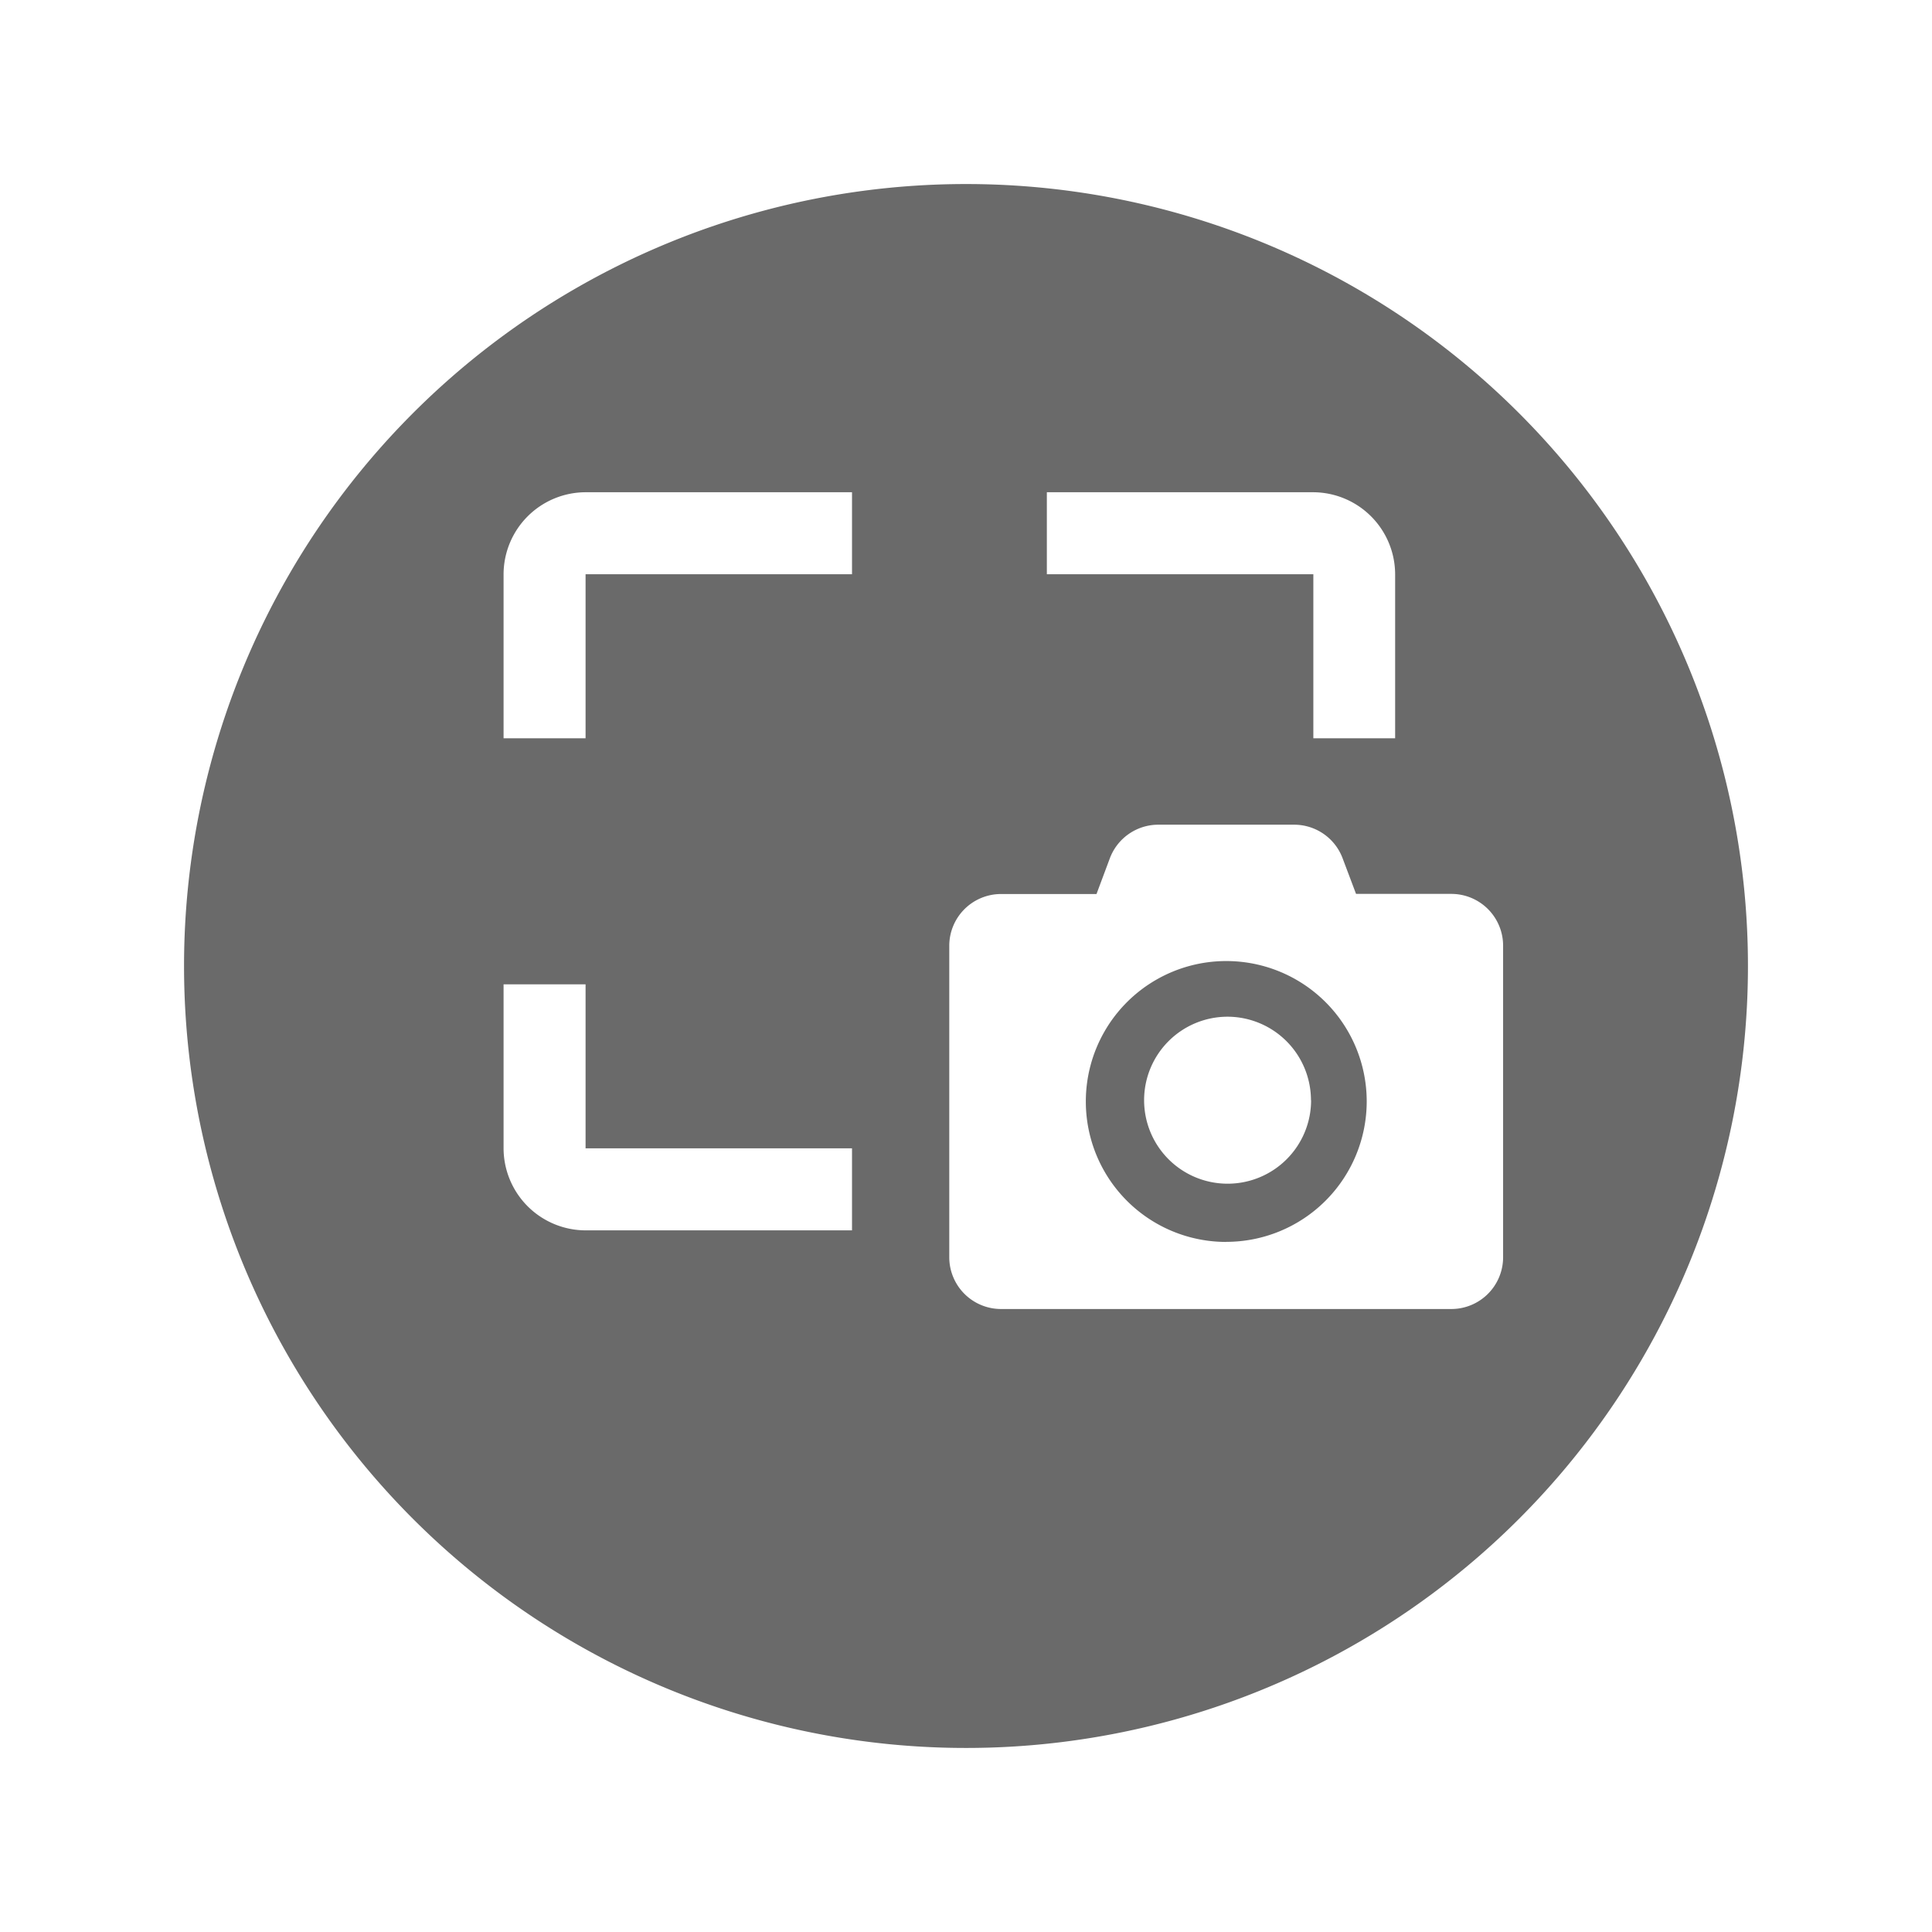<svg xmlns="http://www.w3.org/2000/svg" xmlns:xlink="http://www.w3.org/1999/xlink" width="47.24" height="47.24" viewBox="0 0 47.24 47.24"><defs><style>.a{fill:#2b2b2b;opacity:0.7;}.b{fill:#fff;}.c{filter:url(#a);}</style><filter id="a" x="0" y="0" width="47.24" height="47.24" filterUnits="userSpaceOnUse"><feOffset dy="2" input="SourceAlpha"/><feGaussianBlur stdDeviation="1.5" result="b"/><feFlood flood-opacity="0.2"/><feComposite operator="in" in2="b"/><feComposite in="SourceGraphic"/></filter></defs><g transform="translate(4.5 2.5)"><g transform="translate(0 0)"><g class="c" transform="matrix(1, 0, 0, 1, -4.5, -2.5)"><path class="a" d="M19.12,0A19.12,19.12,0,1,1,0,19.12,19.12,19.12,0,0,1,19.12,0Z" transform="translate(4.5 2.5)"/></g><g transform="translate(7.813 9.536)"><path class="b" d="M1.5,6.505v4.011H3.505V6.505h6.515V4.5H3.505A2.011,2.011,0,0,0,1.5,6.505ZM3.505,16.532H1.5v4.011a2.011,2.011,0,0,0,2.005,2.005h6.515V20.542H3.505ZM21.3,4.5H14.784V6.505H21.3v4.011H23.3V6.505A2.011,2.011,0,0,0,21.3,4.5Z" transform="translate(-1.5 -4.5)"/><g transform="translate(10.902 8.126)"><path class="b" d="M-31.693,372.8H-34.02l-.328-.87a1.265,1.265,0,0,0-1.187-.822h-3.319a1.266,1.266,0,0,0-1.187.825l-.325.87H-42.7a1.266,1.266,0,0,0-1.266,1.266v7.615a1.266,1.266,0,0,0,1.266,1.266H-31.69a1.266,1.266,0,0,0,1.266-1.266V374.06A1.266,1.266,0,0,0-31.693,372.8Zm-5.5,8.51a3.433,3.433,0,0,1-3.434-3.434,3.433,3.433,0,0,1,3.434-3.434,3.433,3.433,0,0,1,3.434,3.434A3.436,3.436,0,0,1-37.193,381.308Z" transform="translate(43.962 -371.105)"/><path class="b" d="M-35.367,377.6a2.041,2.041,0,0,1-2.04,2.041A2.041,2.041,0,0,1-39.45,377.6a2.041,2.041,0,0,1,2.039-2.042,2.044,2.044,0,0,1,2.041,2.04Z" transform="translate(44.21 -370.86)"/></g></g></g></g></svg>